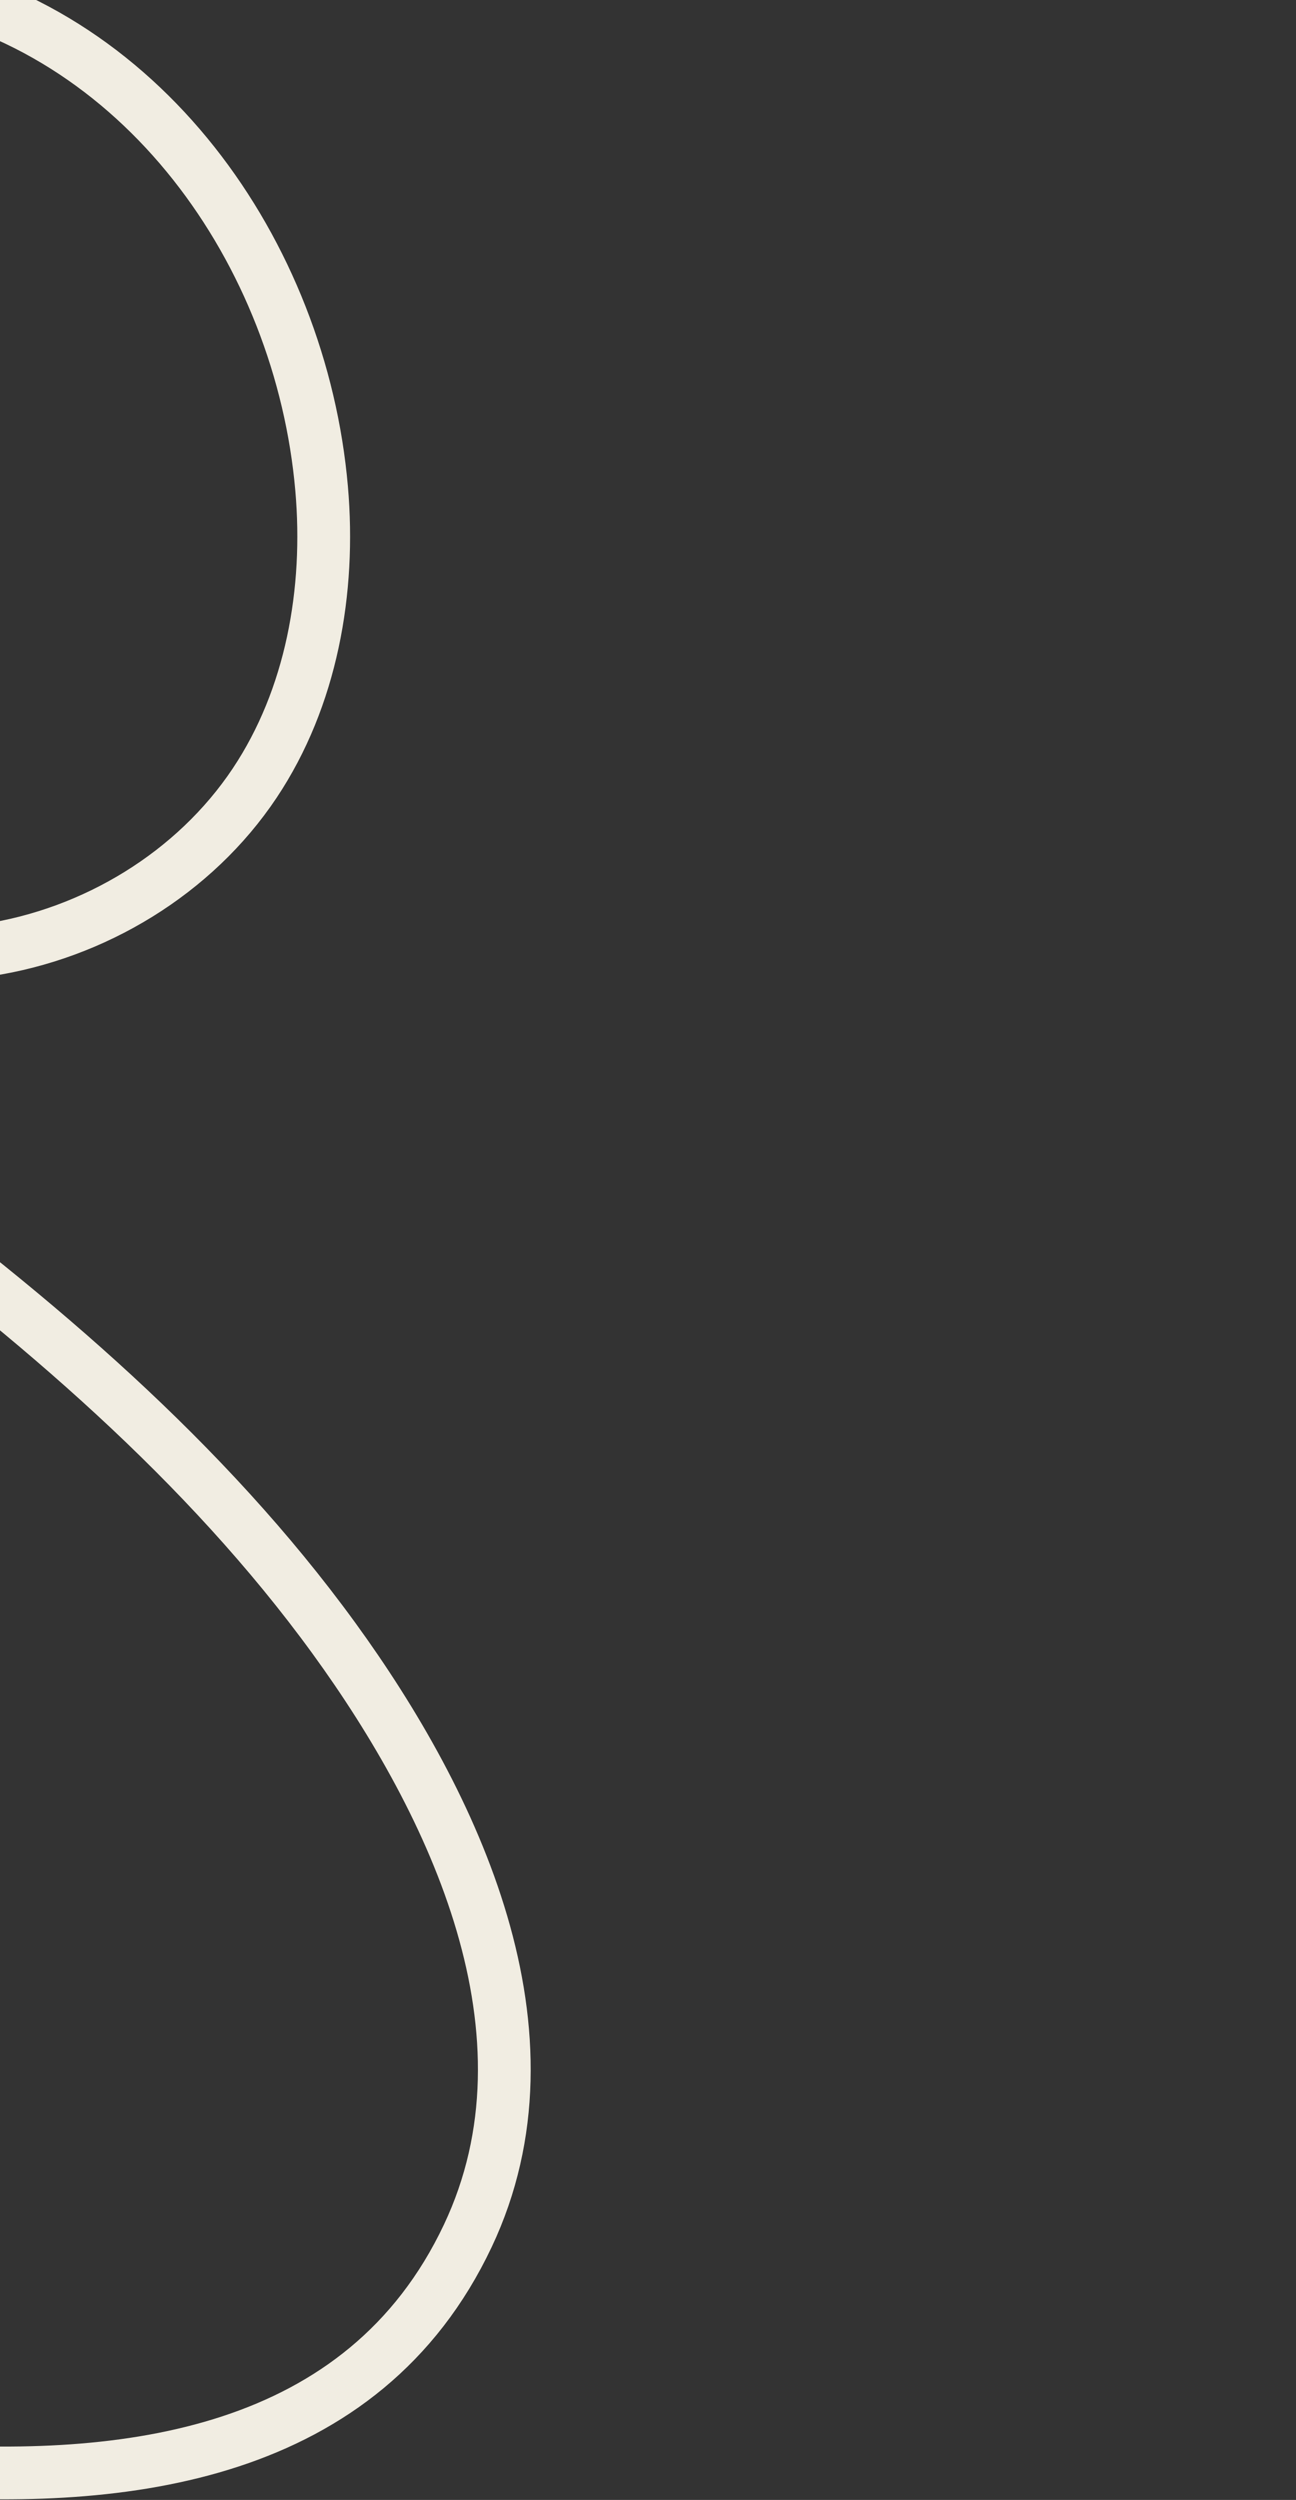 <svg width="393" height="758" viewBox="0 0 393 758" fill="none" xmlns="http://www.w3.org/2000/svg">
<rect x="0" y="0" width="393" height="758" fill="#333333" stroke="none"/>
<path d="M-174.17 724.756C-199.057 718.826 -223.786 712.195 -248.349 705.125C-289.086 693.43 -329.832 680.437 -366.66 659.494C-403.489 638.55 -436.493 608.9 -455.02 570.806C-467.782 544.562 -472.711 511.661 -456.928 487.132C-445.354 469.121 -424.703 458.883 -403.994 453.392C-310.314 428.549 -215.488 492.947 -123.26 455.066C-51.667 425.663 1.319 341.229 -9.52 263.302C-13.383 235.563 -26.778 208.609 -48.889 191.406C-59.785 182.924 -73.49 176.774 -87.171 178.762C-106.264 181.527 -120.48 200.656 -120.9 219.965C-122.075 275.666 -47.423 294.616 -3.926 288.069C28.523 283.183 59.004 264.756 77.221 237.456C94.492 211.562 100.228 179.124 97.525 148.119C91.314 76.847 42.956 7.546 -30.524 -5.373C-95.993 -16.868 -161.614 23.361 -199.964 73.906C-246.138 134.775 -251.481 207.642 -193.96 263.61C-150.557 305.84 -90.619 324.456 -42.431 360.137C10.581 399.376 62.275 443.077 101.258 496.728C137.836 547.083 170.838 616.586 141.864 677.911C110.197 744.921 38.053 753.608 -27.913 748.667C-77.246 744.97 -126.005 736.242 -174.178 724.774L-174.17 724.756Z" stroke="#F1EDE2" stroke-width="16" stroke-miterlimit="10"/>
</svg>
